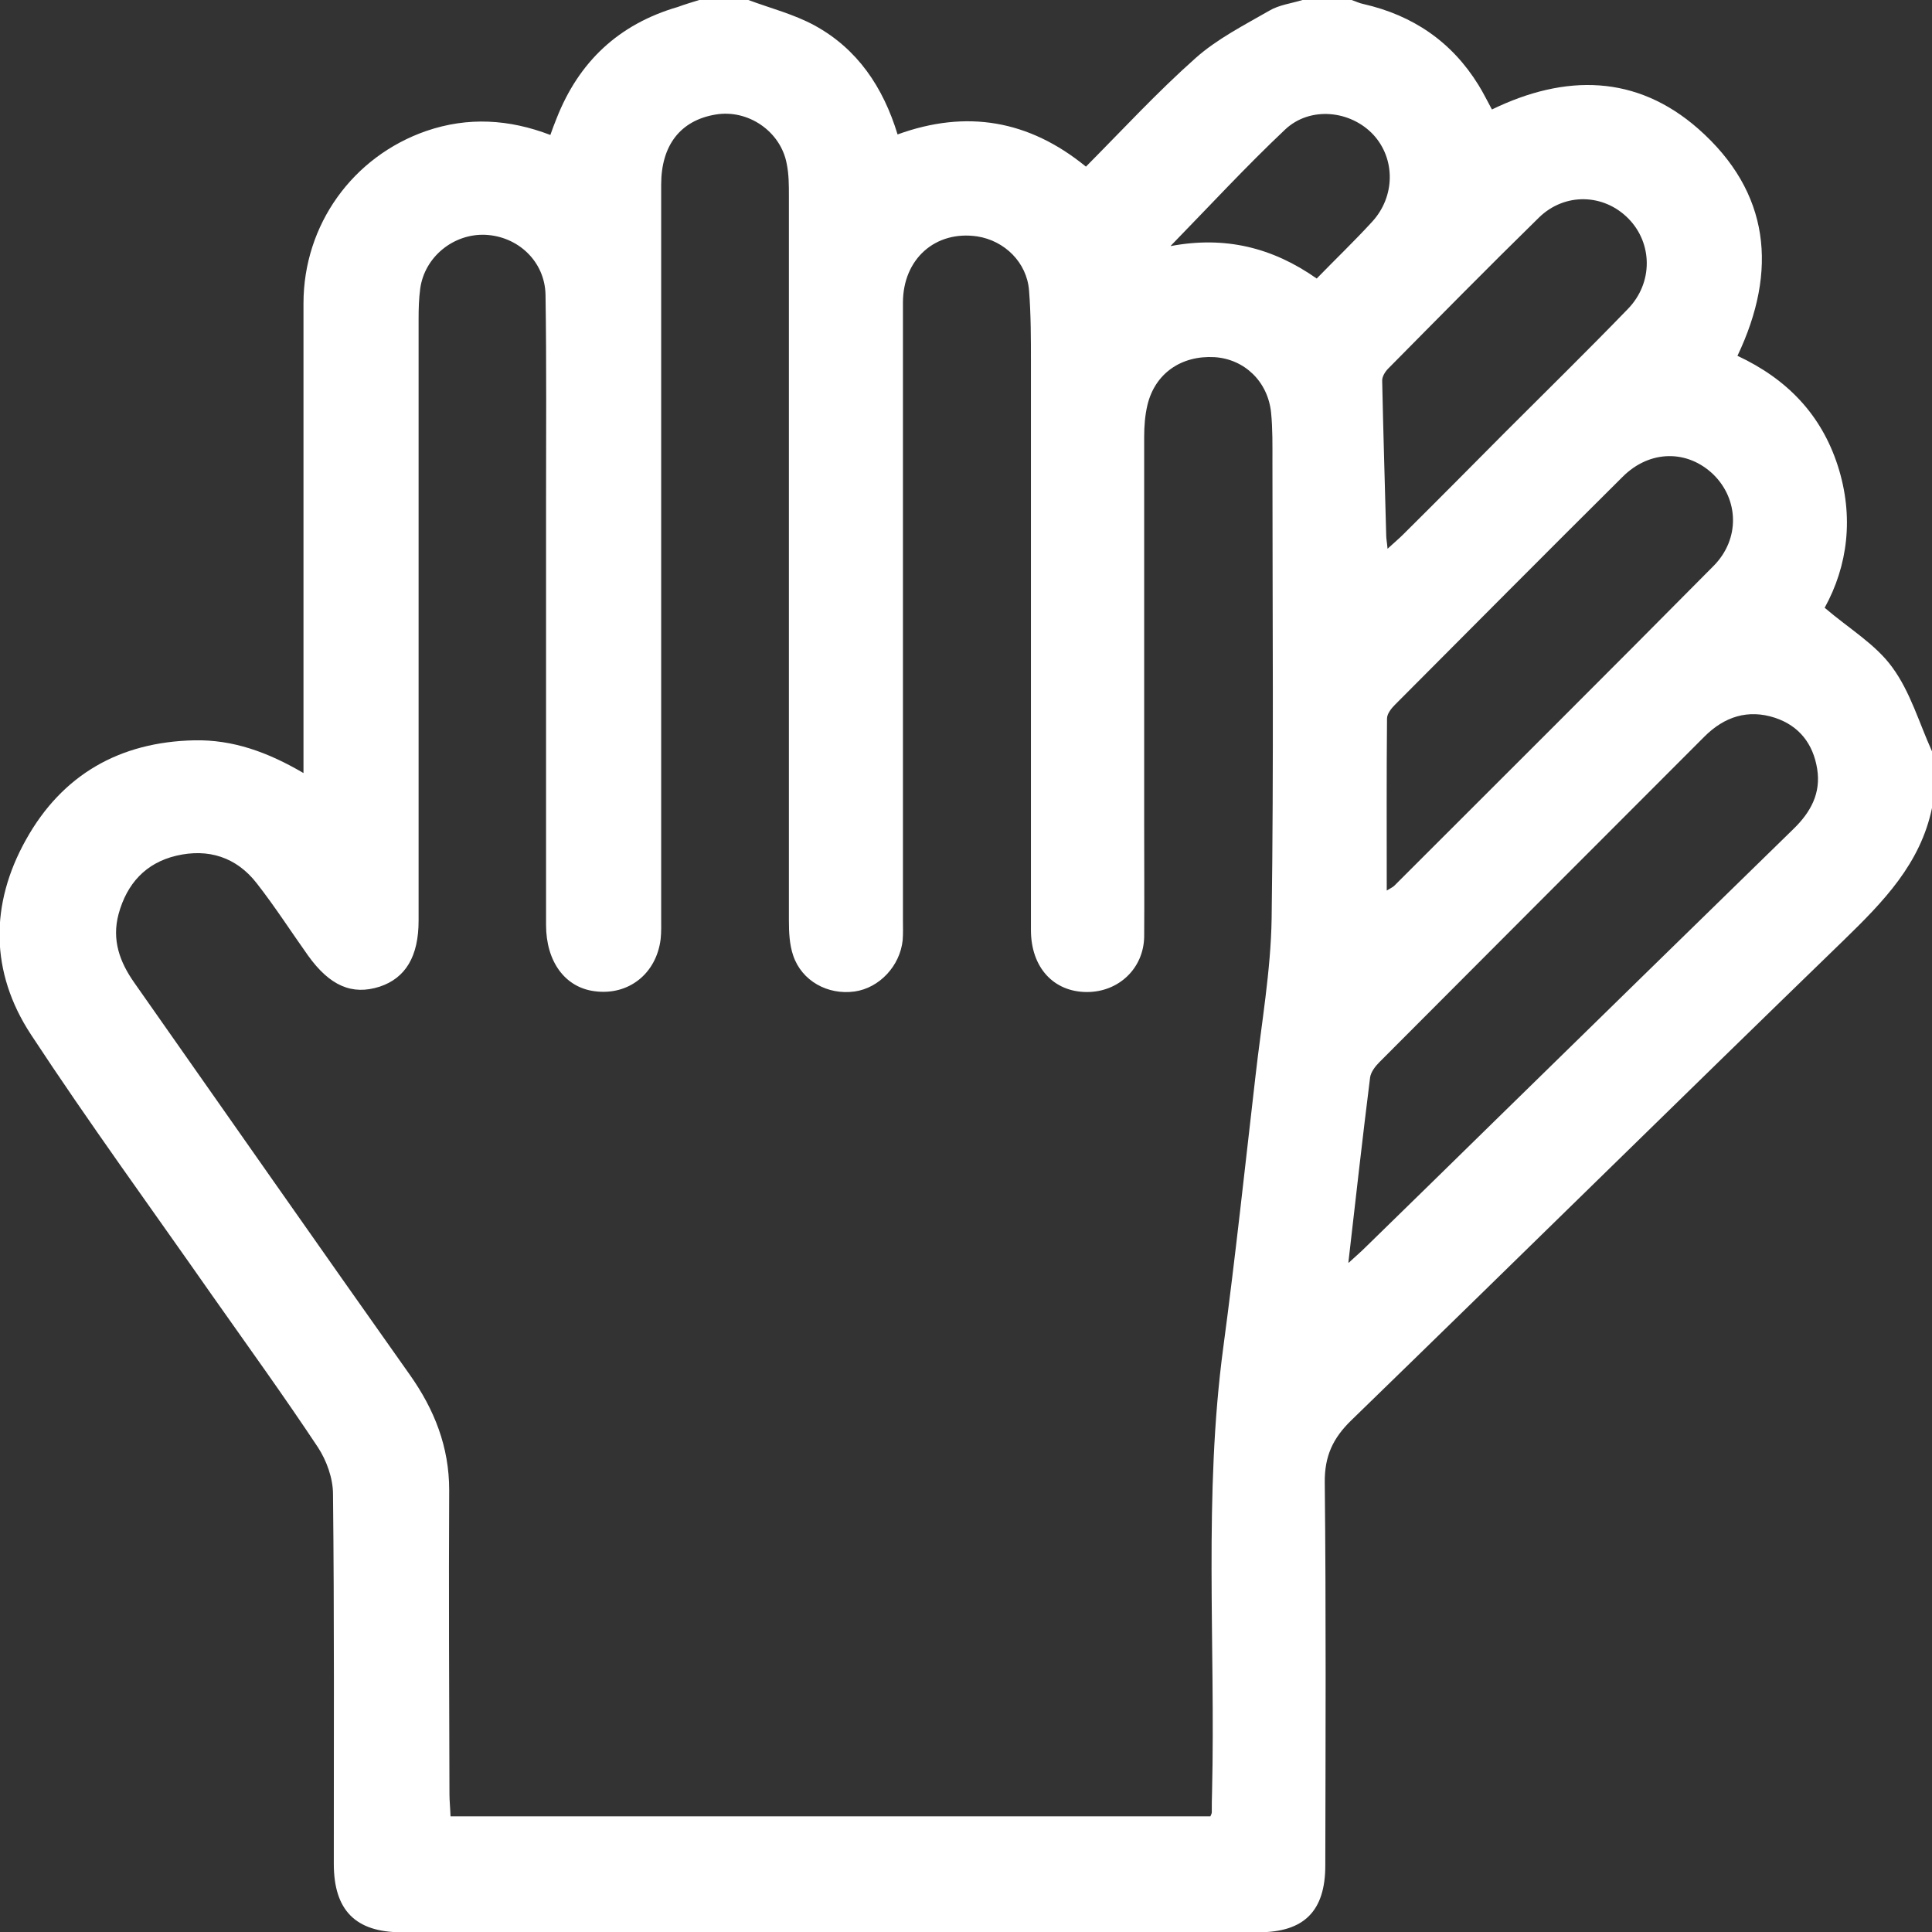 <?xml version="1.0" encoding="UTF-8"?> <svg xmlns="http://www.w3.org/2000/svg" viewBox="0 0 72 72"><rect x="0" y="0" width="72" height="72" fill="#333333" stroke="none"/><defs><style>.e{fill:#fff;}</style></defs><g id="a"></g><g id="b"><g id="c"><g id="d"><path class="e" d="M26.06,0c.61,0,1.22,0,1.83,0,.83,.31,1.7,.53,2.47,.95,1.59,.87,2.55,2.29,3.09,4.06,2.56-.93,4.89-.54,7.02,1.2,1.36-1.37,2.66-2.78,4.09-4.05,.8-.71,1.8-1.22,2.74-1.76C47.67,.18,48.12,.13,48.54,0h1.83c.15,.05,.29,.12,.44,.15,1.84,.42,3.29,1.4,4.29,3.02,.18,.29,.33,.6,.5,.91,2.74-1.33,5.39-1.3,7.69,.72,2.68,2.36,2.97,5.29,1.46,8.46,1.84,.86,3.12,2.18,3.74,4.1,.61,1.9,.37,3.73-.49,5.29,.91,.78,1.9,1.36,2.52,2.22,.67,.91,1,2.07,1.48,3.13v2.11c-.43,2.08-1.82,3.5-3.28,4.92-6.14,5.95-12.23,11.95-18.36,17.9-.69,.67-1,1.34-.99,2.32,.05,4.76,.03,9.51,.02,14.27,0,1.7-.79,2.49-2.48,2.49-10.65,0-21.3,0-31.95,0-1.71,0-2.52-.82-2.52-2.55,0-4.59,.02-9.19-.03-13.78,0-.59-.24-1.25-.56-1.74-1.28-1.93-2.64-3.81-3.97-5.7-2.25-3.22-4.57-6.4-6.73-9.69-1.52-2.32-1.53-4.85-.18-7.26,1.35-2.42,3.49-3.64,6.27-3.7,1.44-.03,2.74,.44,4.07,1.22,0-.35,0-.6,0-.84,0-5.55,0-11.11,0-16.66,0-2.94,1.84-5.48,4.58-6.43,1.55-.53,3.08-.44,4.62,.15,.08-.22,.15-.42,.23-.61,.83-2.12,2.32-3.52,4.52-4.16C25.53,.16,25.8,.08,26.06,0Zm19.03,67.73c.04-.1,.07-.14,.07-.19,0-.26,0-.52,.01-.77,.13-5.52-.32-11.06,.42-16.57,.45-3.36,.81-6.74,1.2-10.11,.22-1.95,.57-3.91,.6-5.86,.08-5.67,.03-11.34,.03-17.02,0-.61,.01-1.22-.05-1.83-.12-1.17-1-2-2.11-2.07-1.24-.07-2.22,.61-2.5,1.79-.09,.38-.12,.79-.12,1.18,0,4.8,0,9.61,0,14.41,0,1.41,.01,2.81,0,4.22-.02,1.18-.95,2.06-2.13,2.06-1.25,0-2.09-.92-2.09-2.31,0-7.05,0-14.11,0-21.16,0-.89,0-1.78-.07-2.67-.08-1.05-.91-1.86-1.93-2.02-1.56-.23-2.77,.84-2.77,2.47,0,7.66,0,15.33,0,22.99,0,.26,.01,.52-.01,.77-.1,.96-.87,1.78-1.79,1.91-1,.14-1.97-.39-2.29-1.34-.14-.41-.16-.87-.16-1.31,0-9,0-18,0-27,0-.4,0-.8-.08-1.19-.22-1.21-1.44-2.05-2.66-1.84-1.3,.22-2.02,1.14-2.02,2.61,0,9.09,0,18.19,0,27.28,0,.28,.01,.57-.02,.84-.16,1.29-1.2,2.11-2.46,1.94-1.1-.14-1.81-1.1-1.81-2.47,0-5.25,0-10.5,0-15.75,0-2.58,.02-5.16-.02-7.73-.02-1.24-1.02-2.19-2.26-2.24-1.18-.04-2.25,.83-2.41,2.01-.05,.37-.06,.75-.06,1.12,0,7.48,0,14.95,0,22.43,0,1.34-.49,2.14-1.45,2.46-1.03,.33-1.86-.03-2.67-1.16-.64-.9-1.23-1.82-1.91-2.69-.76-.98-1.81-1.31-3-1.03-1.14,.27-1.84,1.04-2.15,2.17-.26,.97,.04,1.79,.59,2.57,3.42,4.87,6.82,9.74,10.26,14.6,.92,1.3,1.47,2.69,1.47,4.3-.02,3.77,0,7.55,.01,11.32,0,.27,.03,.54,.04,.84h28.32Zm5.17-20.67c.32-.29,.49-.44,.65-.6,1.66-1.62,3.32-3.24,4.97-4.86,3.65-3.57,7.3-7.14,10.95-10.7,.64-.62,1.04-1.33,.89-2.25-.15-.93-.67-1.6-1.57-1.9-1.01-.33-1.89-.04-2.63,.7-4.04,4.04-8.08,8.09-12.11,12.13-.16,.16-.32,.37-.35,.57-.28,2.23-.53,4.46-.81,6.9Zm1.4-13.86c.18-.11,.25-.14,.3-.19,3.97-3.97,7.95-7.93,11.9-11.92,.99-1,.94-2.47,0-3.4-.97-.94-2.38-.93-3.39,.08-2.84,2.82-5.66,5.66-8.48,8.49-.14,.14-.3,.34-.3,.52-.02,2.1-.01,4.2-.01,6.42Zm.05-12.75c.25-.23,.42-.37,.58-.53,1.28-1.27,2.55-2.55,3.82-3.83,1.52-1.52,3.06-3.03,4.56-4.58,.94-.97,.92-2.44,.02-3.36-.92-.94-2.38-.98-3.34-.04-1.89,1.85-3.75,3.74-5.61,5.62-.12,.12-.24,.31-.23,.47,.04,1.92,.1,3.83,.15,5.75,0,.13,.03,.26,.05,.5Zm-8.08-11.28c2.02-.38,3.79,.05,5.44,1.21,.69-.71,1.4-1.39,2.06-2.11,.87-.94,.88-2.35,.05-3.25-.85-.91-2.36-1.07-3.29-.19-1.44,1.36-2.79,2.82-4.26,4.33Z"></path></g></g></g></svg> 
